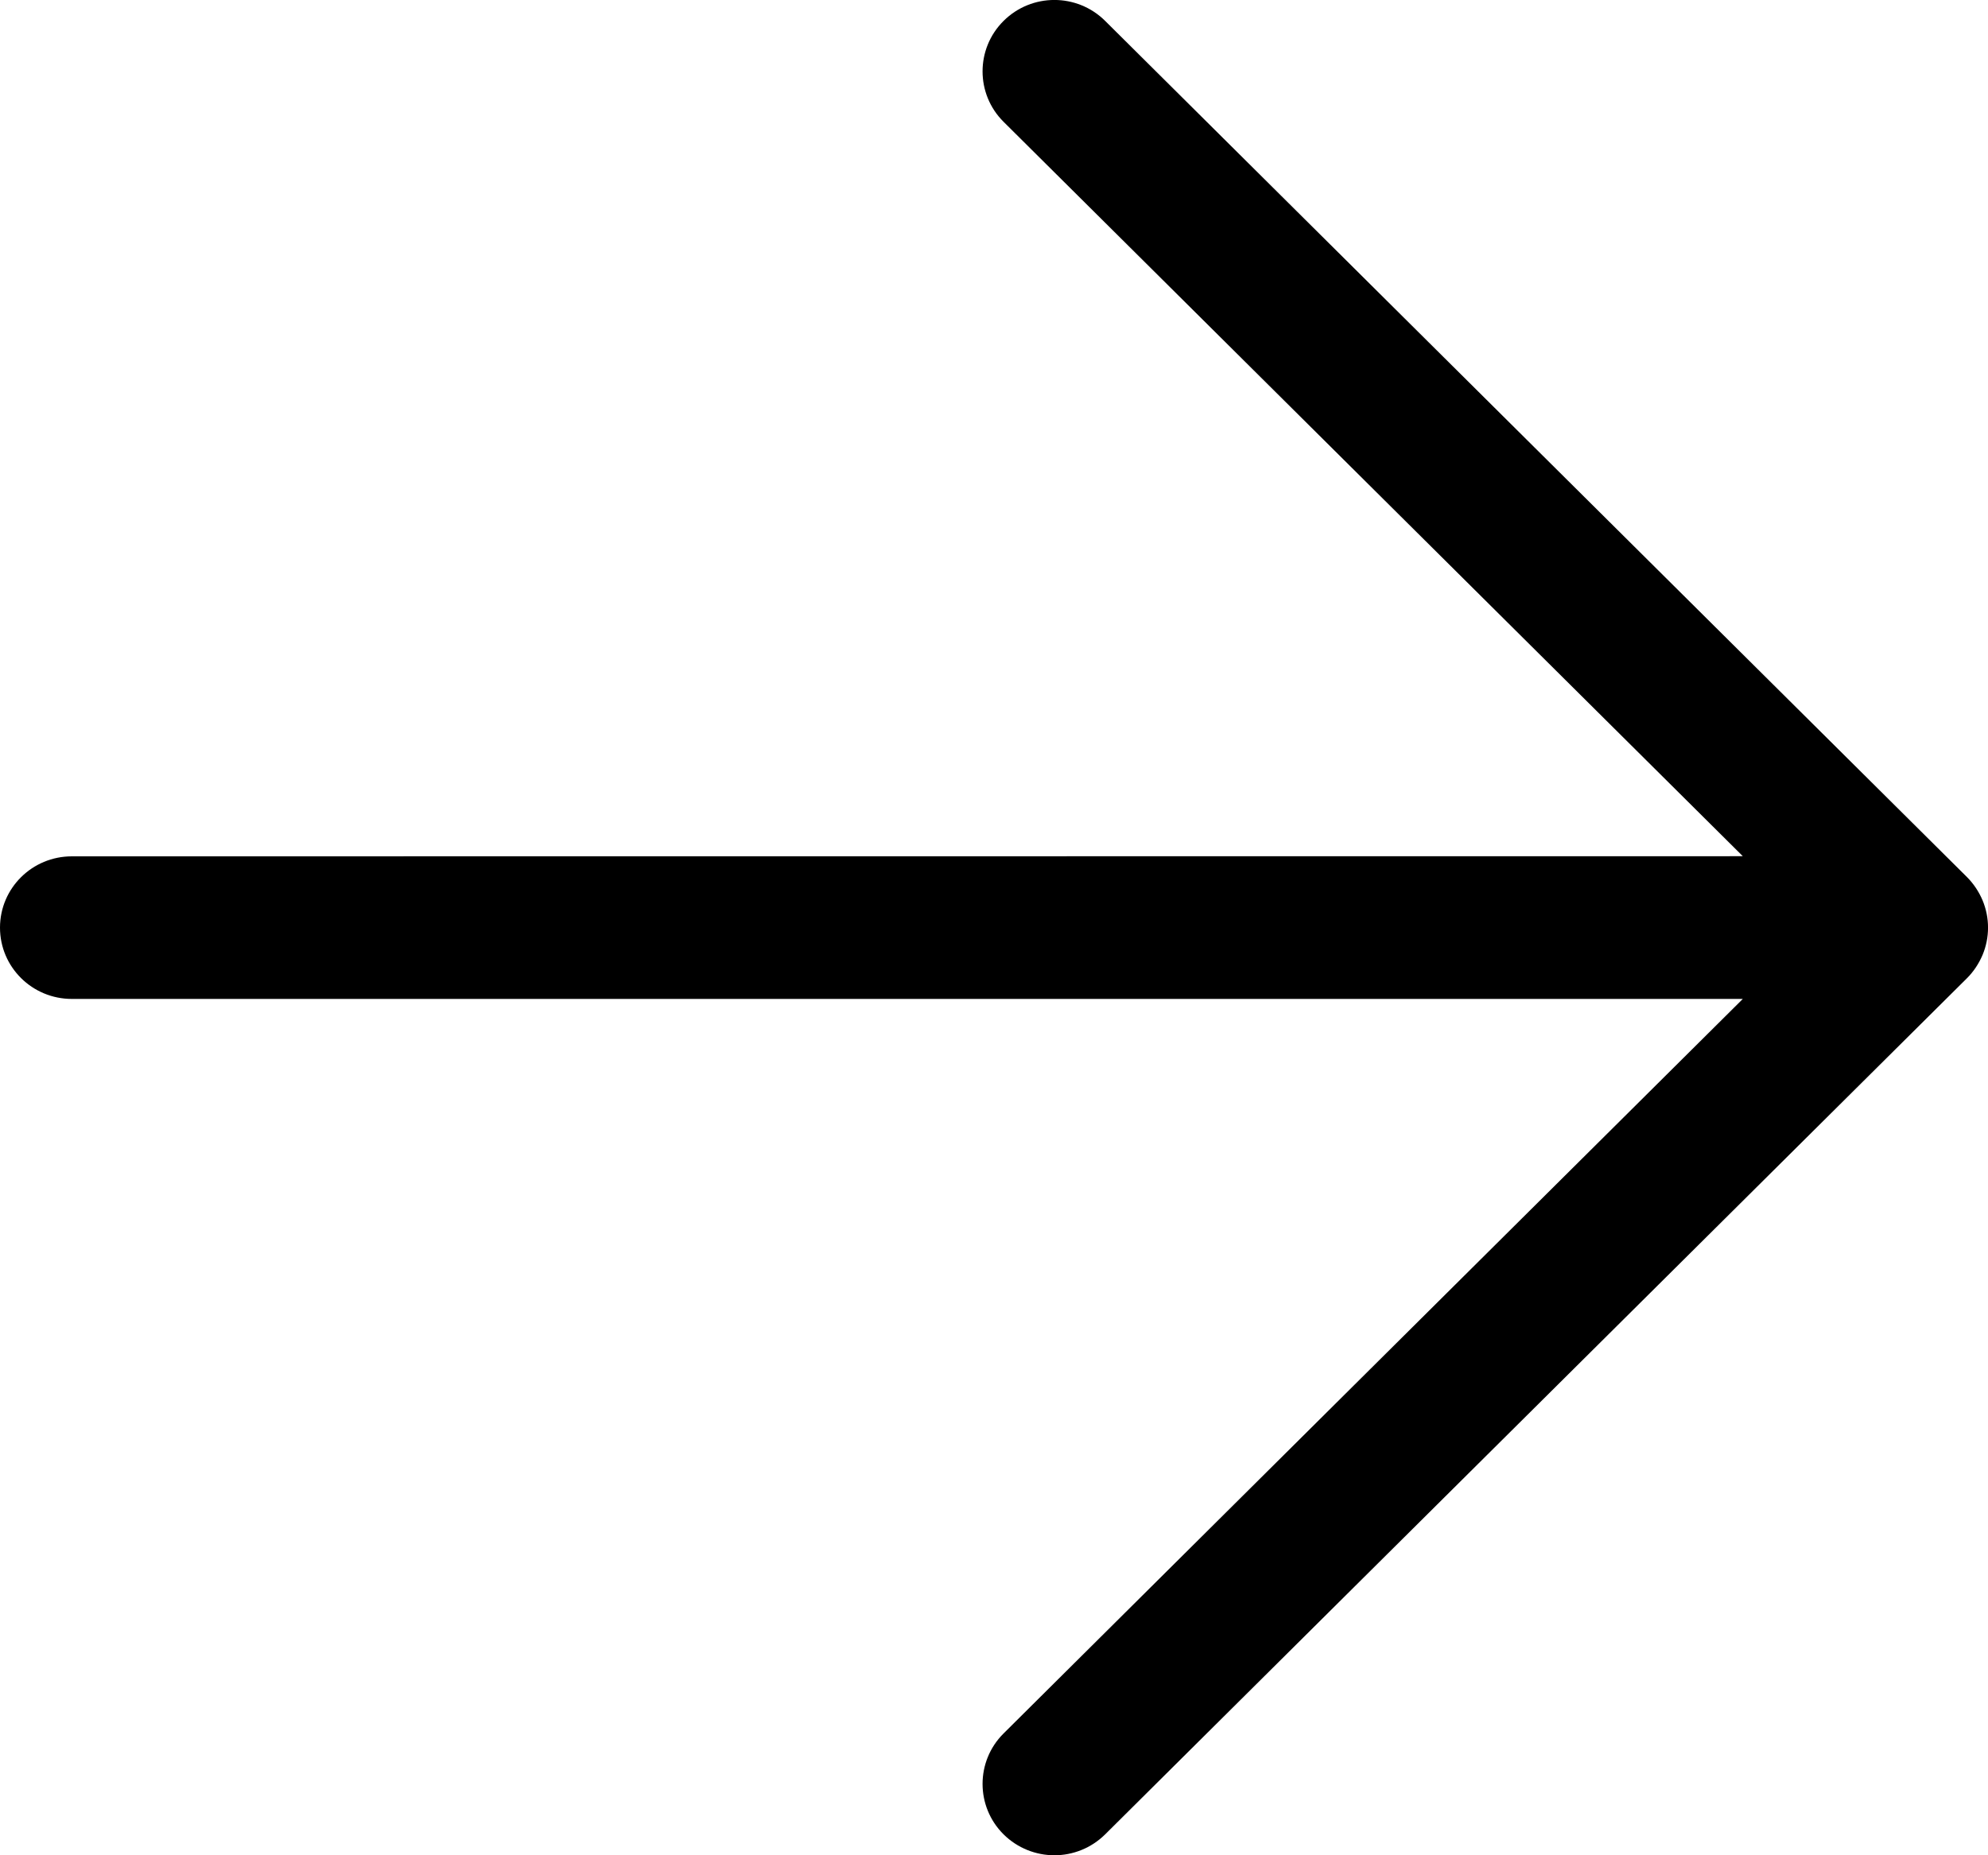<?xml version="1.0" encoding="UTF-8"?>
<svg width="15px" height="14px" viewBox="0 0 15 14" version="1.1" xmlns="http://www.w3.org/2000/svg" xmlns:xlink="http://www.w3.org/1999/xlink">
    <title>arrow</title>
    <g id="Designs" stroke="none" stroke-width="1" fill="none" fill-rule="evenodd">
        <g id="Calendar-/-Month-01" transform="translate(-1349, -495)" fill="#000000" fill-rule="nonzero">
            <g id="Group-2" transform="translate(433, 474)">
                <g id="Today" transform="translate(786, 3)">
                    <path d="M144.959,25.206 C145.014,25.074 145.014,24.926 144.959,24.794 C144.931,24.728 144.891,24.668 144.841,24.618 L138.339,18.158 C138.127,17.947 137.784,17.947 137.572,18.158 C137.361,18.368 137.361,18.709 137.572,18.919 L143.15,24.461 L130.542,24.462 C130.243,24.462 130,24.702 130,25 C130,25.298 130.243,25.538 130.542,25.538 L143.15,25.538 L137.572,31.081 C137.361,31.291 137.361,31.632 137.572,31.842 C137.678,31.947 137.817,32 137.956,32 C138.094,32 138.233,31.947 138.339,31.842 L144.842,25.381 C144.891,25.332 144.931,25.272 144.959,25.206 L144.959,25.206 Z" id="arrow"></path>
                </g>
            </g>
        </g>
    </g>
</svg>